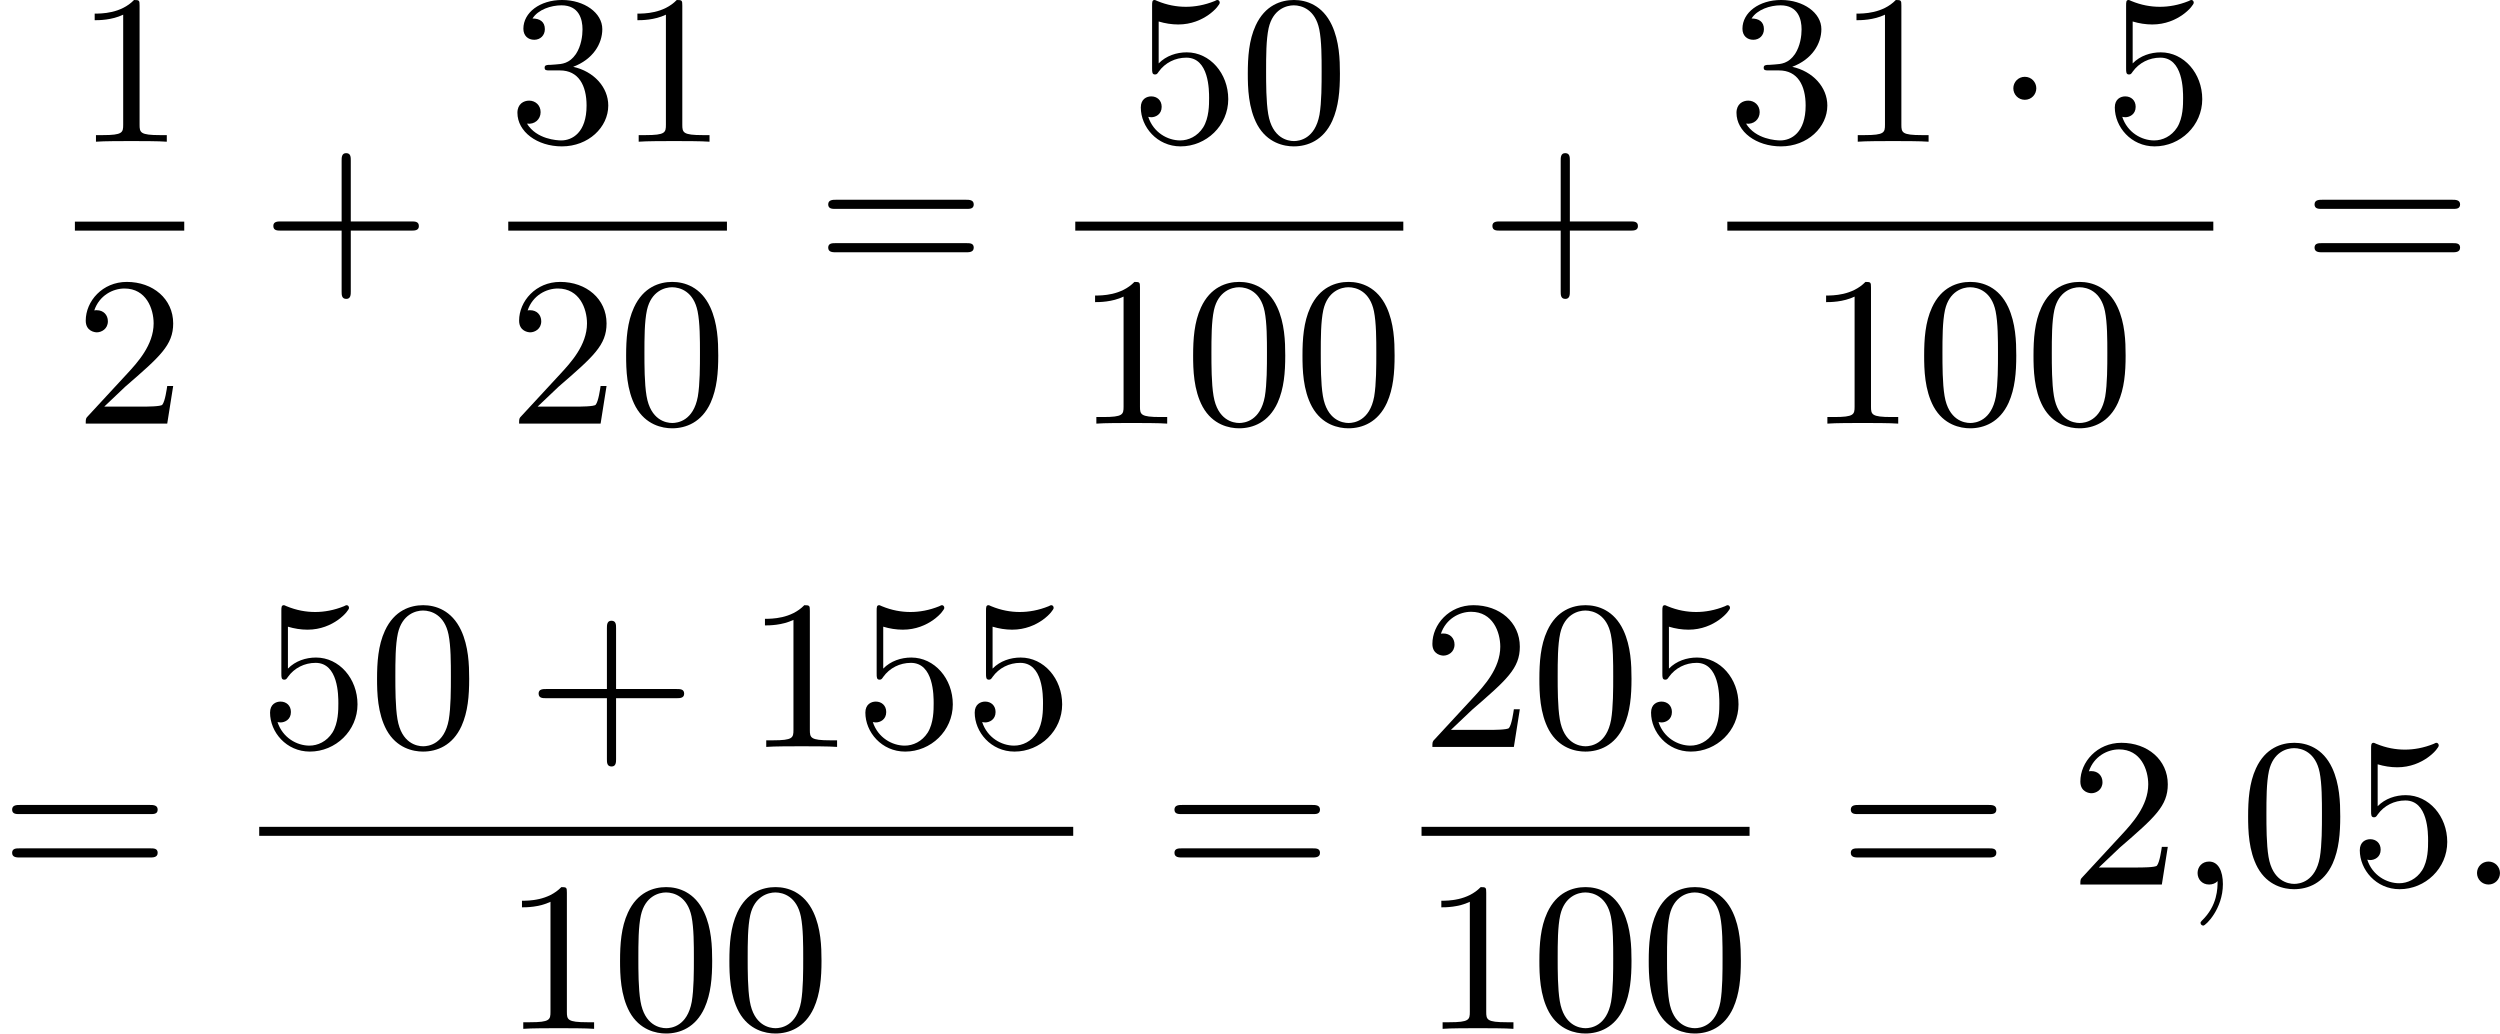 <?xml version='1.0' encoding='UTF-8'?>
<!-- This file was generated by dvisvgm 2.13.3 -->
<svg version='1.1' xmlns='http://www.w3.org/2000/svg' xmlns:xlink='http://www.w3.org/1999/xlink' width='210.698pt' height='87.104pt' viewBox='222.616 375.603 210.698 87.104'>
<defs>
<path id='g1-58' d='M1.757-.484C1.757-.744 1.551-.968 1.273-.968S.789-.744 .789-.484S.995 0 1.273 0S1.757-.224 1.757-.484Z'/>
<path id='g1-59' d='M1.632-.143C1.632 .152 1.632 .888 .968 1.524C.915 1.578 .915 1.587 .915 1.623C.915 1.686 .977 1.731 1.031 1.731C1.13 1.731 1.856 1.031 1.856-.018C1.856-.574 1.659-.968 1.273-.968C.968-.968 .789-.735 .789-.484S.968 0 1.273 0C1.408 0 1.542-.045 1.632-.143Z'/>
<path id='g3-43' d='M6.33-2.053C6.456-2.053 6.644-2.053 6.644-2.242C6.644-2.439 6.474-2.439 6.33-2.439H3.775V-5.003C3.775-5.147 3.775-5.317 3.578-5.317C3.389-5.317 3.389-5.129 3.389-5.003V-2.439H.825C.699-2.439 .511-2.439 .511-2.251C.511-2.053 .681-2.053 .825-2.053H3.389V.511C3.389 .655 3.389 .825 3.587 .825C3.775 .825 3.775 .637 3.775 .511V-2.053H6.33Z'/>
<path id='g3-48' d='M4.241-2.869C4.241-3.47 4.214-4.241 3.9-4.914C3.506-5.756 2.824-5.972 2.304-5.972C1.766-5.972 1.085-5.756 .69-4.896C.403-4.277 .359-3.551 .359-2.869C.359-2.286 .377-1.417 .762-.708C1.184 .054 1.883 .197 2.295 .197C2.878 .197 3.542-.054 3.918-.879C4.187-1.479 4.241-2.152 4.241-2.869ZM2.304-.027C2.035-.027 1.39-.152 1.219-1.166C1.13-1.695 1.13-2.466 1.13-2.977C1.13-3.587 1.13-4.295 1.237-4.788C1.417-5.586 1.991-5.747 2.295-5.747C2.636-5.747 3.201-5.568 3.371-4.734C3.47-4.241 3.47-3.542 3.47-2.977C3.47-2.421 3.47-1.668 3.38-1.139C3.192-.117 2.529-.027 2.304-.027Z'/>
<path id='g3-49' d='M2.726-5.73C2.726-5.954 2.717-5.972 2.493-5.972C1.937-5.398 1.112-5.398 .834-5.398V-5.12C1.004-5.12 1.551-5.12 2.035-5.353V-.717C2.035-.386 2.008-.278 1.175-.278H.888V0C1.21-.027 2.008-.027 2.376-.027S3.551-.027 3.873 0V-.278H3.587C2.753-.278 2.726-.386 2.726-.717V-5.73Z'/>
<path id='g3-50' d='M4.142-1.587H3.891C3.873-1.47 3.802-.941 3.685-.798C3.631-.717 3.013-.717 2.833-.717H1.237L2.125-1.56C3.596-2.833 4.142-3.309 4.142-4.223C4.142-5.254 3.291-5.972 2.188-5.972C1.157-5.972 .457-5.156 .457-4.34C.457-3.891 .843-3.847 .924-3.847C1.121-3.847 1.39-3.99 1.39-4.313C1.39-4.582 1.201-4.779 .924-4.779C.879-4.779 .852-4.779 .816-4.77C1.031-5.407 1.605-5.694 2.089-5.694C3.004-5.694 3.318-4.842 3.318-4.223C3.318-3.309 2.627-2.564 2.197-2.098L.556-.323C.457-.224 .457-.206 .457 0H3.891L4.142-1.587Z'/>
<path id='g3-51' d='M2.735-3.156C3.569-3.47 3.963-4.125 3.963-4.743C3.963-5.434 3.201-5.972 2.268-5.972S.637-5.443 .637-4.761C.637-4.465 .834-4.295 1.094-4.295S1.542-4.483 1.542-4.743C1.542-5.057 1.327-5.192 1.022-5.192C1.255-5.568 1.802-5.747 2.242-5.747C2.986-5.747 3.129-5.156 3.129-4.734C3.129-4.465 3.075-4.035 2.851-3.694C2.573-3.291 2.26-3.273 2-3.255C1.775-3.237 1.757-3.237 1.686-3.237C1.605-3.228 1.533-3.219 1.533-3.12C1.533-3.004 1.605-3.004 1.757-3.004H2.179C2.959-3.004 3.3-2.376 3.3-1.524C3.3-.377 2.69-.054 2.233-.054C2.062-.054 1.193-.099 .789-.762C1.112-.717 1.363-.941 1.363-1.246C1.363-1.542 1.139-1.731 .879-1.731C.655-1.731 .386-1.596 .386-1.219C.386-.421 1.219 .197 2.26 .197C3.38 .197 4.214-.61 4.214-1.524C4.214-2.304 3.596-2.968 2.735-3.156Z'/>
<path id='g3-53' d='M.933-3.093C.933-2.932 .933-2.833 1.058-2.833C1.13-2.833 1.157-2.869 1.21-2.95C1.479-3.327 1.91-3.542 2.376-3.542C3.335-3.542 3.335-2.161 3.335-1.838C3.335-1.56 3.335-1.004 3.084-.601C2.842-.224 2.466-.054 2.116-.054C1.587-.054 .986-.386 .771-1.049C.78-1.049 .834-1.031 .897-1.031C1.076-1.031 1.336-1.148 1.336-1.47C1.336-1.748 1.139-1.91 .897-1.91C.708-1.91 .457-1.802 .457-1.444C.457-.628 1.139 .197 2.134 .197C3.219 .197 4.142-.681 4.142-1.793C4.142-2.878 3.371-3.766 2.394-3.766C1.964-3.766 1.524-3.622 1.21-3.3V-5.066C1.479-4.985 1.757-4.94 2.035-4.94C3.138-4.94 3.784-5.738 3.784-5.855C3.784-5.936 3.73-5.972 3.685-5.972C3.667-5.972 3.649-5.972 3.569-5.927C3.147-5.756 2.735-5.685 2.358-5.685C1.973-5.685 1.569-5.756 1.157-5.927C1.067-5.972 1.049-5.972 1.04-5.972C.933-5.972 .933-5.882 .933-5.73V-3.093Z'/>
<path id='g3-61' d='M6.348-2.968C6.474-2.968 6.644-2.968 6.644-3.156C6.644-3.353 6.447-3.353 6.312-3.353H.843C.708-3.353 .511-3.353 .511-3.156C.511-2.968 .69-2.968 .807-2.968H6.348ZM6.312-1.139C6.447-1.139 6.644-1.139 6.644-1.336C6.644-1.524 6.474-1.524 6.348-1.524H.807C.69-1.524 .511-1.524 .511-1.336C.511-1.139 .708-1.139 .843-1.139H6.312Z'/>
<path id='g0-1' d='M1.757-2.251C1.757-2.511 1.551-2.735 1.273-2.735S.789-2.511 .789-2.251S.995-1.766 1.273-1.766S1.757-1.991 1.757-2.251Z'/>
</defs>
<g id='page1' transform='matrix(2 0 0 2 0 0)'>
<use x='114.464' y='193.773' xlink:href='#g3-49'/>
<rect x='114.464' y='197.141' height='.379' width='4.608'/>
<use x='114.464' y='205.653' xlink:href='#g3-50'/>
<use x='122.315' y='199.572' xlink:href='#g3-43'/>
<use x='132.726' y='193.773' xlink:href='#g3-51'/>
<use x='137.334' y='193.773' xlink:href='#g3-49'/>
<rect x='132.726' y='197.141' height='.379' width='9.215'/>
<use x='132.726' y='205.653' xlink:href='#g3-50'/>
<use x='137.334' y='205.653' xlink:href='#g3-48'/>
<use x='145.697' y='199.572' xlink:href='#g3-61'/>
<use x='158.924' y='193.773' xlink:href='#g3-53'/>
<use x='163.531' y='193.773' xlink:href='#g3-48'/>
<rect x='156.62' y='197.141' height='.379' width='13.823'/>
<use x='156.62' y='205.653' xlink:href='#g3-49'/>
<use x='161.227' y='205.653' xlink:href='#g3-48'/>
<use x='165.835' y='205.653' xlink:href='#g3-48'/>
<use x='173.686' y='199.572' xlink:href='#g3-43'/>
<use x='184.097' y='193.773' xlink:href='#g3-51'/>
<use x='188.705' y='193.773' xlink:href='#g3-49'/>
<use x='195.36' y='193.773' xlink:href='#g0-1'/>
<use x='199.968' y='193.773' xlink:href='#g3-53'/>
<rect x='184.097' y='197.141' height='.379' width='20.479'/>
<use x='187.425' y='205.653' xlink:href='#g3-49'/>
<use x='192.032' y='205.653' xlink:href='#g3-48'/>
<use x='196.64' y='205.653' xlink:href='#g3-48'/>
<use x='208.331' y='199.572' xlink:href='#g3-61'/>
<use x='111.308' y='225.075' xlink:href='#g3-61'/>
<use x='122.231' y='219.276' xlink:href='#g3-53'/>
<use x='126.838' y='219.276' xlink:href='#g3-48'/>
<use x='133.494' y='219.276' xlink:href='#g3-43'/>
<use x='142.709' y='219.276' xlink:href='#g3-49'/>
<use x='147.317' y='219.276' xlink:href='#g3-53'/>
<use x='151.925' y='219.276' xlink:href='#g3-53'/>
<rect x='122.231' y='222.644' height='.379' width='34.302'/>
<use x='132.47' y='231.156' xlink:href='#g3-49'/>
<use x='137.078' y='231.156' xlink:href='#g3-48'/>
<use x='141.685' y='231.156' xlink:href='#g3-48'/>
<use x='160.288' y='225.075' xlink:href='#g3-61'/>
<use x='171.211' y='219.276' xlink:href='#g3-50'/>
<use x='175.818' y='219.276' xlink:href='#g3-48'/>
<use x='180.426' y='219.276' xlink:href='#g3-53'/>
<rect x='171.211' y='222.644' height='.379' width='13.823'/>
<use x='171.211' y='231.156' xlink:href='#g3-49'/>
<use x='175.818' y='231.156' xlink:href='#g3-48'/>
<use x='180.426' y='231.156' xlink:href='#g3-48'/>
<use x='188.789' y='225.075' xlink:href='#g3-61'/>
<use x='198.516' y='225.075' xlink:href='#g3-50'/>
<use x='203.124' y='225.075' xlink:href='#g1-59'/>
<use x='205.684' y='225.075' xlink:href='#g3-48'/>
<use x='210.292' y='225.075' xlink:href='#g3-53'/>
<use x='214.899' y='225.075' xlink:href='#g1-58'/>
</g>
</svg>
